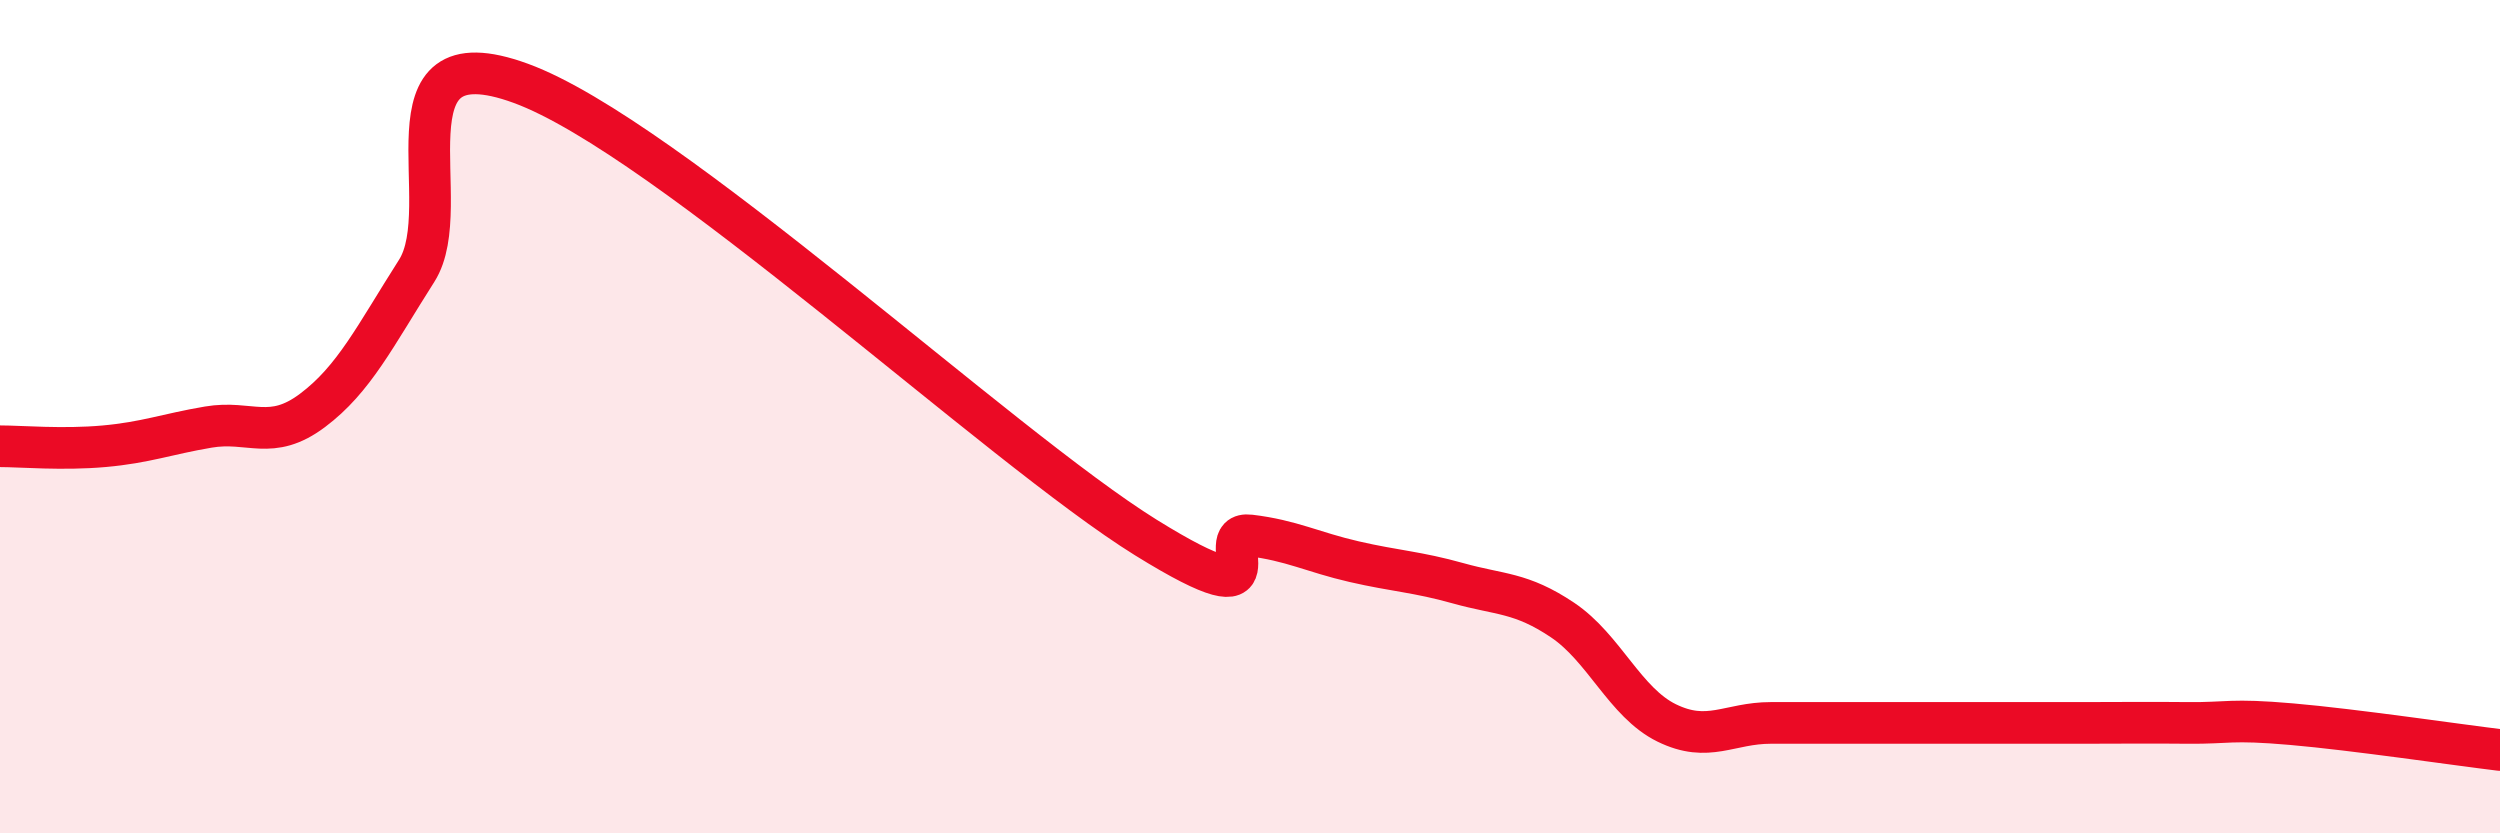 
    <svg width="60" height="20" viewBox="0 0 60 20" xmlns="http://www.w3.org/2000/svg">
      <path
        d="M 0,10.71 C 0.5,10.71 1.5,10.8 2.5,10.71 C 3.5,10.62 4,10.42 5,10.25 C 6,10.08 6.5,10.6 7.5,9.85 C 8.5,9.1 9,8.07 10,6.5 C 11,4.93 9,0.72 12.5,2 C 16,3.28 24,10.73 27.5,12.9 C 31,15.07 29,12.73 30,12.85 C 31,12.97 31.5,13.25 32.5,13.48 C 33.5,13.71 34,13.72 35,14 C 36,14.28 36.5,14.21 37.5,14.88 C 38.5,15.55 39,16.86 40,17.35 C 41,17.84 41.5,17.35 42.5,17.35 C 43.5,17.35 44,17.35 45,17.35 C 46,17.35 46.5,17.35 47.5,17.35 C 48.5,17.35 49,17.35 50,17.35 C 51,17.35 51.5,17.34 52.5,17.35 C 53.5,17.36 53.5,17.25 55,17.38 C 56.5,17.51 59,17.88 60,18L60 20L0 20Z"
        fill="#EB0A25"
        opacity="0.1"
        stroke-linecap="round"
        stroke-linejoin="round"
      />
      <path
        d="M 0,10.71 C 0.5,10.71 1.5,10.8 2.5,10.71 C 3.5,10.62 4,10.42 5,10.25 C 6,10.08 6.5,10.6 7.5,9.85 C 8.5,9.1 9,8.07 10,6.5 C 11,4.93 9,0.72 12.5,2 C 16,3.28 24,10.73 27.5,12.9 C 31,15.07 29,12.73 30,12.85 C 31,12.97 31.5,13.25 32.5,13.48 C 33.5,13.71 34,13.72 35,14 C 36,14.28 36.5,14.21 37.5,14.88 C 38.5,15.55 39,16.86 40,17.35 C 41,17.84 41.5,17.35 42.5,17.35 C 43.5,17.35 44,17.35 45,17.35 C 46,17.35 46.5,17.35 47.5,17.35 C 48.5,17.35 49,17.35 50,17.35 C 51,17.35 51.5,17.34 52.5,17.35 C 53.5,17.36 53.5,17.25 55,17.38 C 56.5,17.51 59,17.88 60,18"
        stroke="#EB0A25"
        stroke-width="1"
        fill="none"
        stroke-linecap="round"
        stroke-linejoin="round"
      />
    </svg>
  